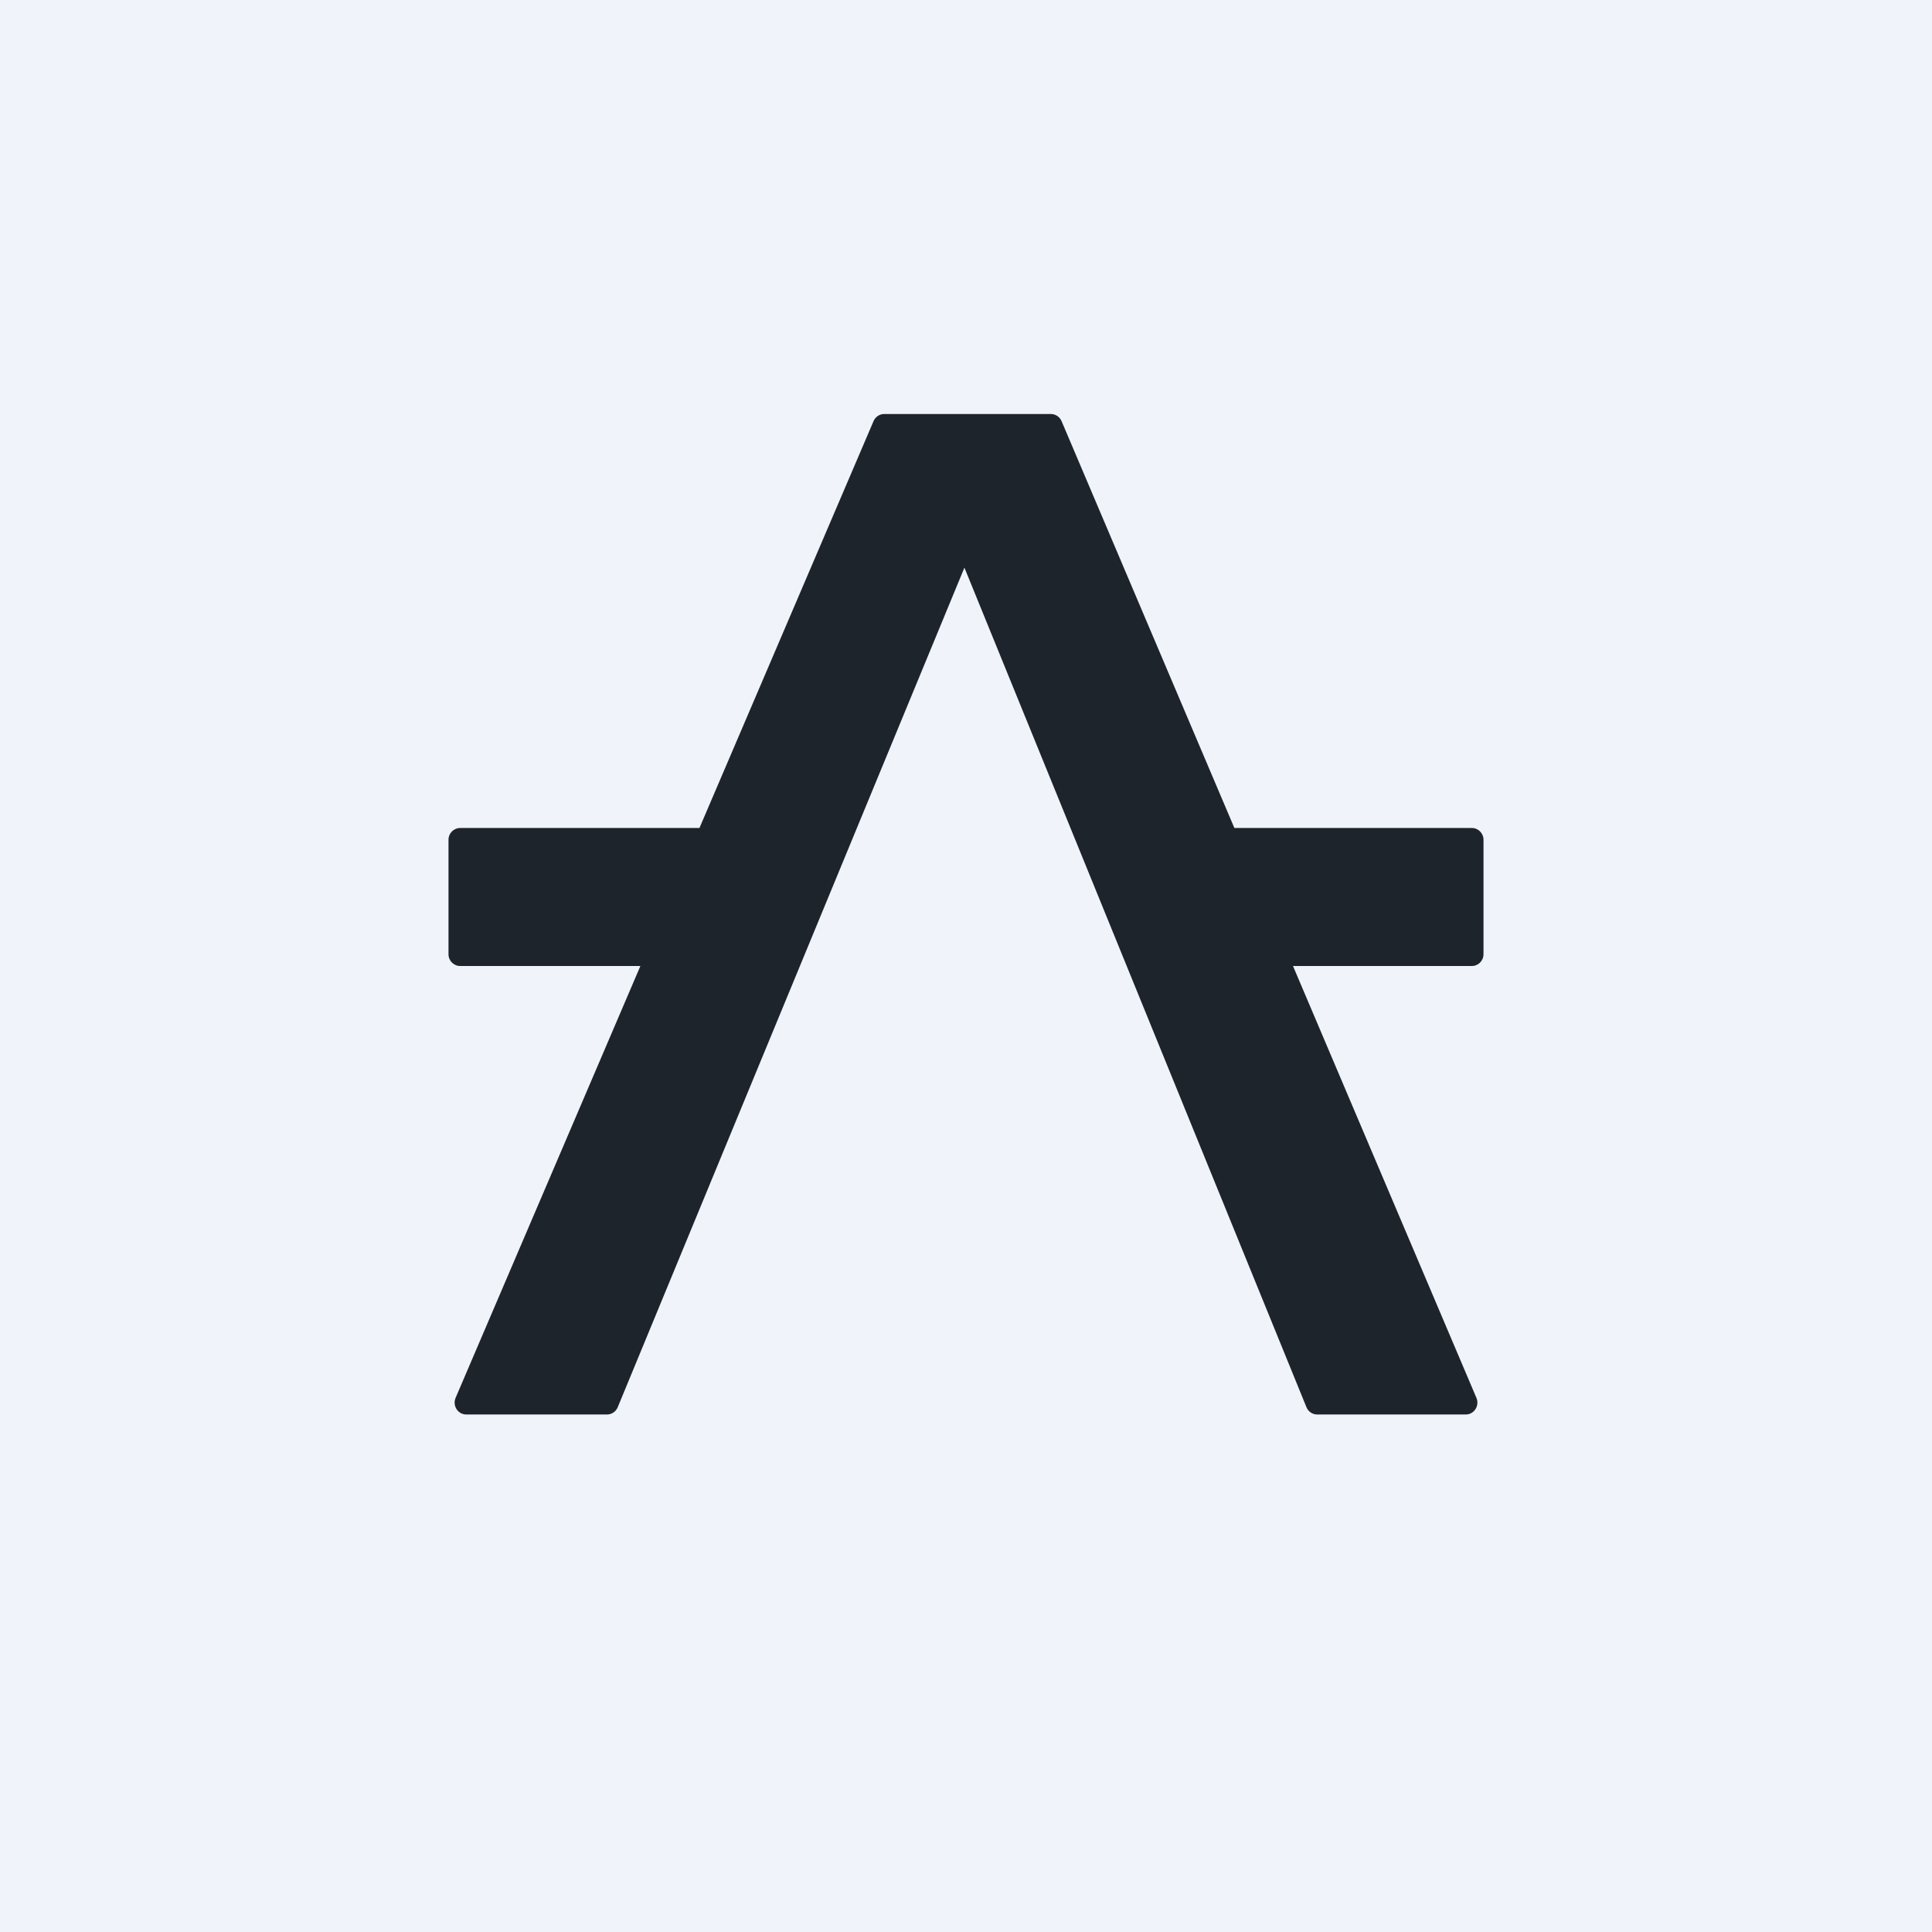 <!-- by TradingView --><svg width="56" height="56" viewBox="0 0 56 56" fill="none" xmlns="http://www.w3.org/2000/svg">
<rect width="56" height="56" fill="#F0F3FA"/>
<path fill-rule="evenodd" clip-rule="evenodd" d="M25.32 12.207L20.274 24H13.338C13.151 24 13 24.153 13 24.341V27.659C13 27.847 13.151 28 13.338 28H18.562L13.206 40.517C13.109 40.745 13.272 41 13.516 41H17.594C17.73 41 17.852 40.917 17.905 40.789L27.954 16.454L37.868 40.788C37.92 40.916 38.043 41 38.179 41H42.486C42.728 41 42.892 40.746 42.795 40.518L37.478 28H42.663C42.849 28 43 27.847 43 27.659V24.341C43 24.153 42.849 24 42.663 24H35.779L30.77 12.207C30.716 12.082 30.595 12 30.46 12H25.63C25.496 12 25.374 12.081 25.32 12.207Z" fill="#1D242C"/>
</svg>
